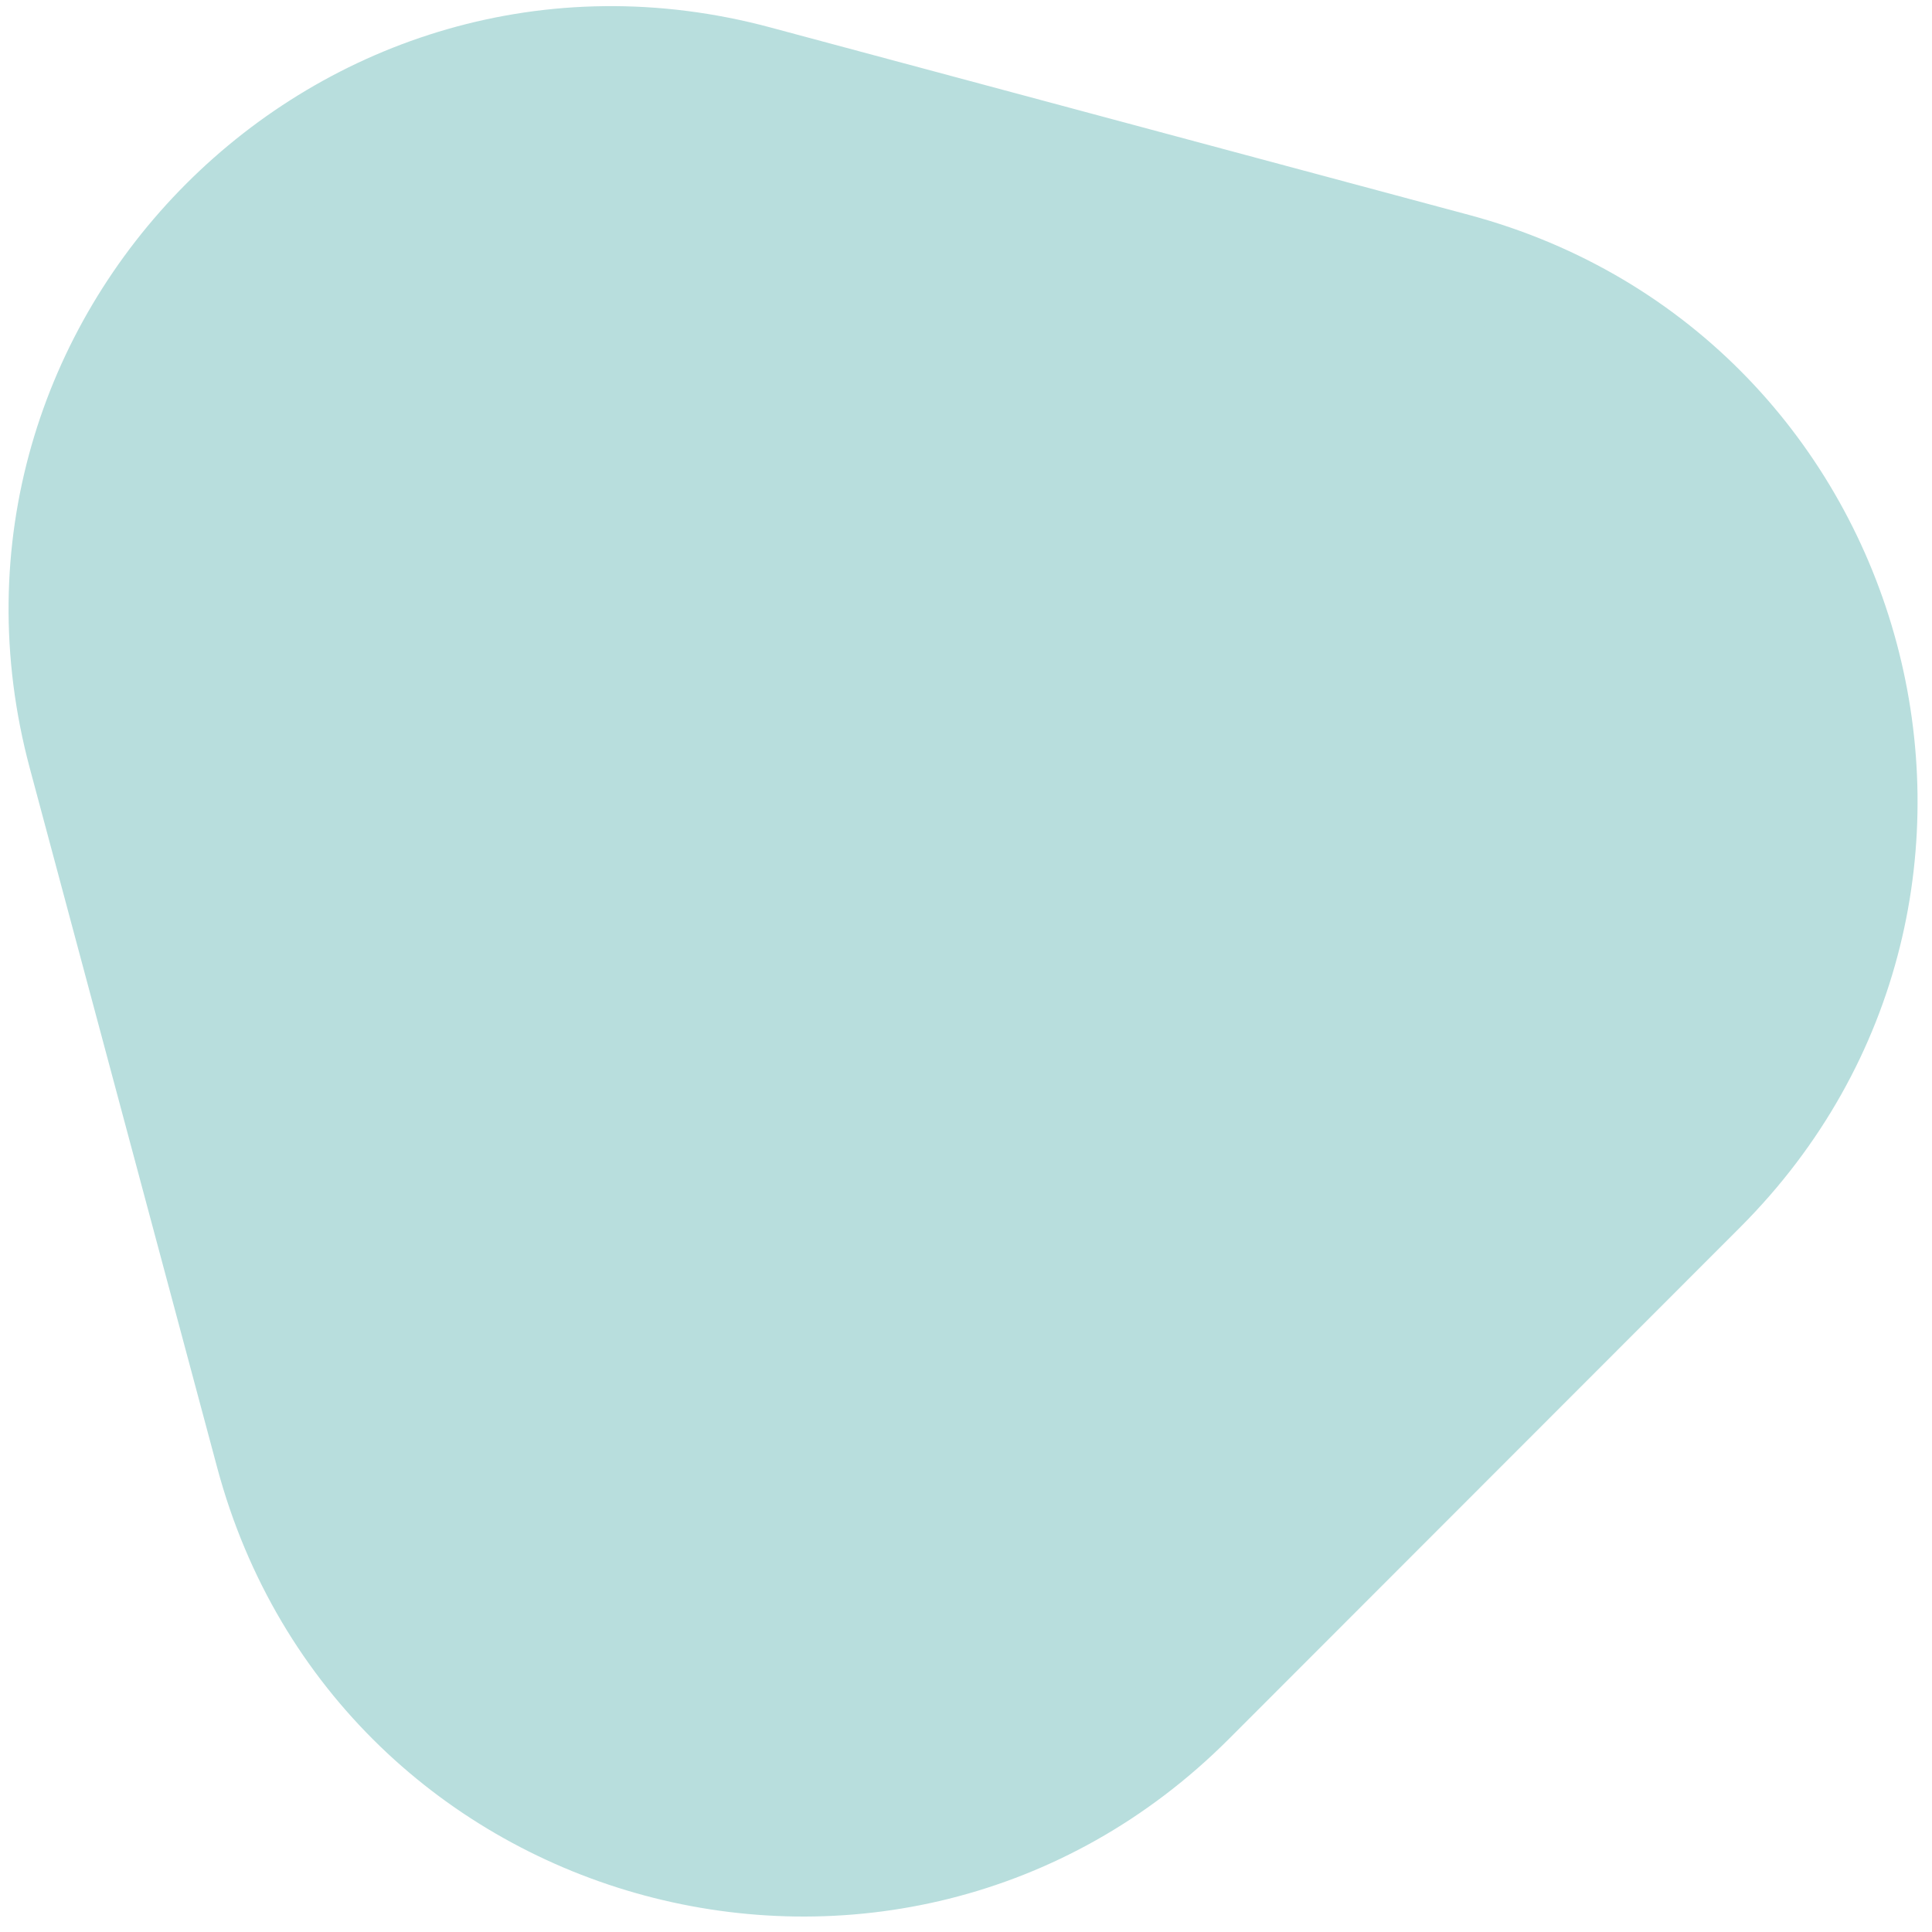 <?xml version="1.0" encoding="UTF-8"?> <svg xmlns="http://www.w3.org/2000/svg" width="76" height="76" viewBox="0 0 76 76" fill="none"> <path d="M57.268 10.386C73.467 14.733 78.897 34.998 67.042 46.862L46.921 66.998C35.069 78.859 14.82 73.43 10.476 57.216L3.104 29.702C-1.241 13.488 13.58 -1.338 29.775 3.008L57.268 10.386Z" fill="#B8DEDD" stroke="#B8DEDD" stroke-width="4"></path> </svg> 
